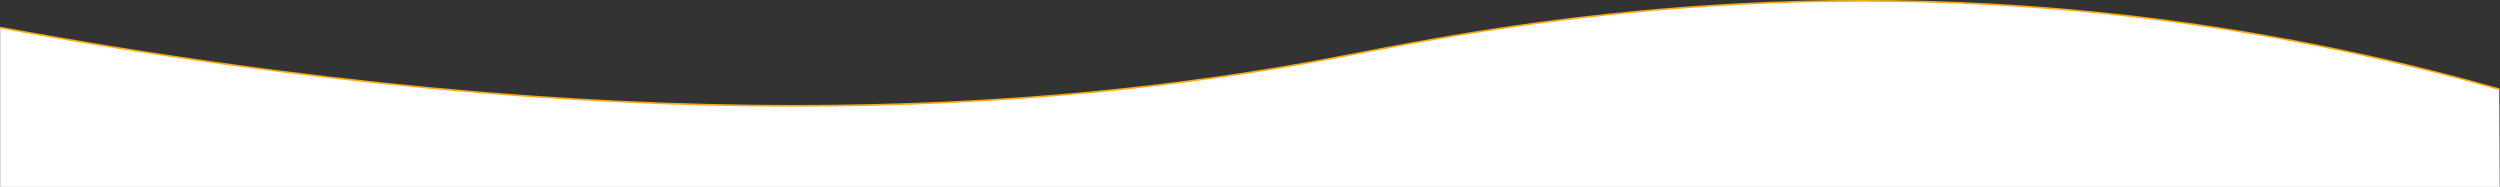 <?xml version="1.0" encoding="UTF-8"?>
<svg id="_レイヤー_2" data-name="レイヤー 2" xmlns="http://www.w3.org/2000/svg" viewBox="0 0 1440.23 107.68"><rect x="0" y="0" width="1440.23" height="107.68" fill="#333333" stroke="none"/>
  <g id="footer">
    <g>
      <path d="M.09,107.68h1439.99s-.27-56.21-.27-56.21c-48.56-13.75-121.38-31.48-211.01-41.94-223.35-26.06-394.19,11.32-461.99,24.14C603.8,64.48,357.93,81.61.1,15.89v91.79Z" style="fill: #fff;"/>
      <path d="M1440.09,51.46c-48.56-13.75-121.38-31.48-211.01-41.94-223.35-26.06-394.19,11.32-461.99,24.14C604.07,64.48,357.93,81.61.09,15.89" style="fill: none; stroke: #f6ac19; stroke-miterlimit: 10;"/>
    </g>
  </g>
</svg>